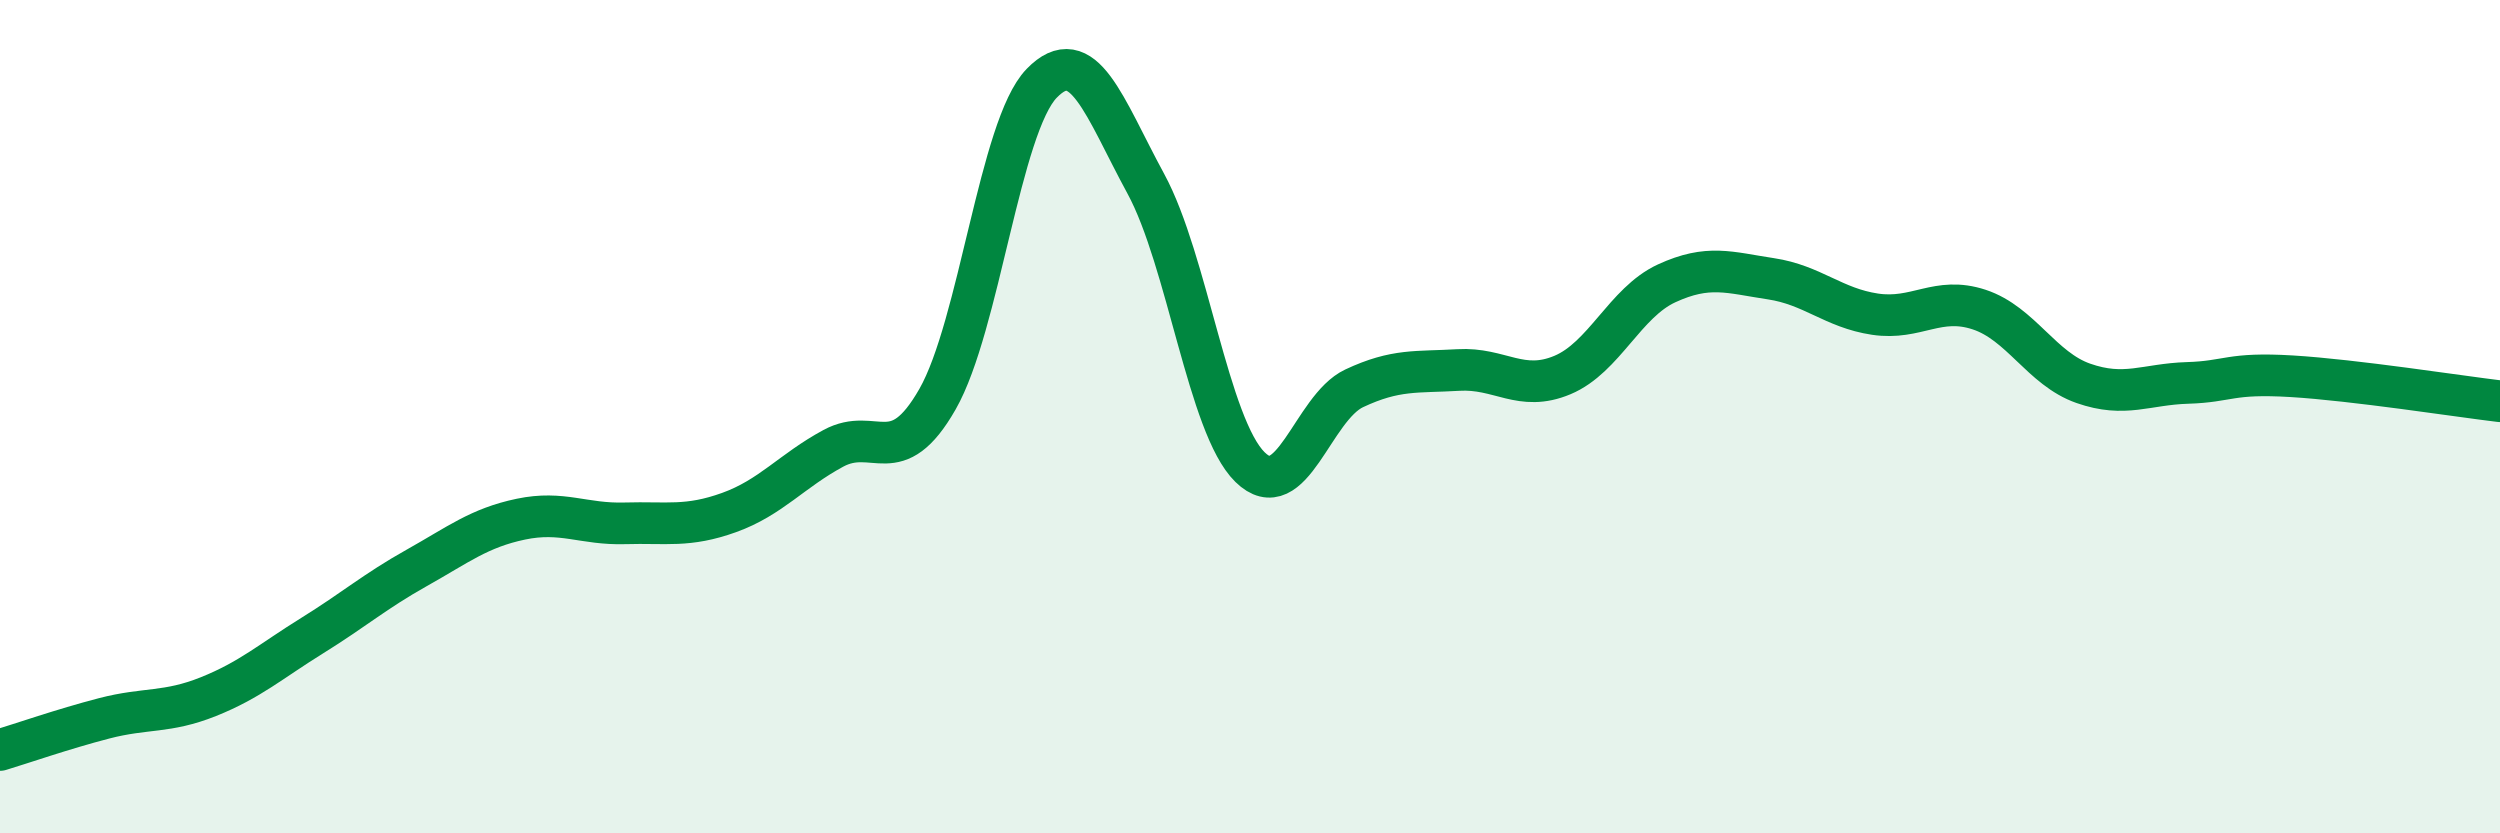 
    <svg width="60" height="20" viewBox="0 0 60 20" xmlns="http://www.w3.org/2000/svg">
      <path
        d="M 0,18 C 0.5,17.85 1.5,17.5 2.5,17.24 C 3.5,16.98 4,17.12 5,16.72 C 6,16.32 6.5,15.87 7.5,15.25 C 8.5,14.63 9,14.19 10,13.63 C 11,13.07 11.5,12.67 12.5,12.46 C 13.5,12.25 14,12.59 15,12.56 C 16,12.53 16.5,12.66 17.5,12.3 C 18.5,11.94 19,11.3 20,10.76 C 21,10.22 21.5,11.33 22.5,9.58 C 23.5,7.83 24,3.03 25,2 C 26,0.97 26.5,2.57 27.5,4.41 C 28.5,6.25 29,10.23 30,11.21 C 31,12.19 31.5,9.79 32.5,9.32 C 33.5,8.85 34,8.94 35,8.88 C 36,8.82 36.5,9.42 37.5,9 C 38.5,8.58 39,7.26 40,6.8 C 41,6.34 41.5,6.54 42.5,6.69 C 43.5,6.84 44,7.39 45,7.54 C 46,7.69 46.5,7.1 47.5,7.43 C 48.5,7.76 49,8.85 50,9.2 C 51,9.55 51.5,9.22 52.5,9.19 C 53.5,9.16 53.5,8.94 55,9.03 C 56.5,9.12 59,9.51 60,9.63L60 20L0 20Z"
        fill="#008740"
        opacity="0.1"
        stroke-linecap="round"
        stroke-linejoin="round"
      />
      <path
        d="M 0,18 C 0.5,17.85 1.5,17.5 2.5,17.24 C 3.5,16.98 4,17.12 5,16.72 C 6,16.32 6.5,15.87 7.5,15.25 C 8.5,14.63 9,14.19 10,13.63 C 11,13.07 11.5,12.67 12.5,12.46 C 13.5,12.25 14,12.59 15,12.56 C 16,12.53 16.5,12.66 17.5,12.3 C 18.5,11.94 19,11.3 20,10.76 C 21,10.22 21.5,11.33 22.5,9.58 C 23.5,7.83 24,3.03 25,2 C 26,0.97 26.5,2.57 27.5,4.41 C 28.5,6.25 29,10.23 30,11.21 C 31,12.19 31.5,9.79 32.5,9.32 C 33.5,8.85 34,8.94 35,8.88 C 36,8.82 36.5,9.42 37.5,9 C 38.5,8.58 39,7.26 40,6.8 C 41,6.34 41.5,6.54 42.5,6.69 C 43.5,6.84 44,7.39 45,7.54 C 46,7.69 46.5,7.1 47.5,7.43 C 48.5,7.76 49,8.85 50,9.2 C 51,9.55 51.5,9.22 52.5,9.19 C 53.5,9.16 53.5,8.94 55,9.03 C 56.5,9.12 59,9.51 60,9.63"
        stroke="#008740"
        stroke-width="1"
        fill="none"
        stroke-linecap="round"
        stroke-linejoin="round"
      />
    </svg>
  